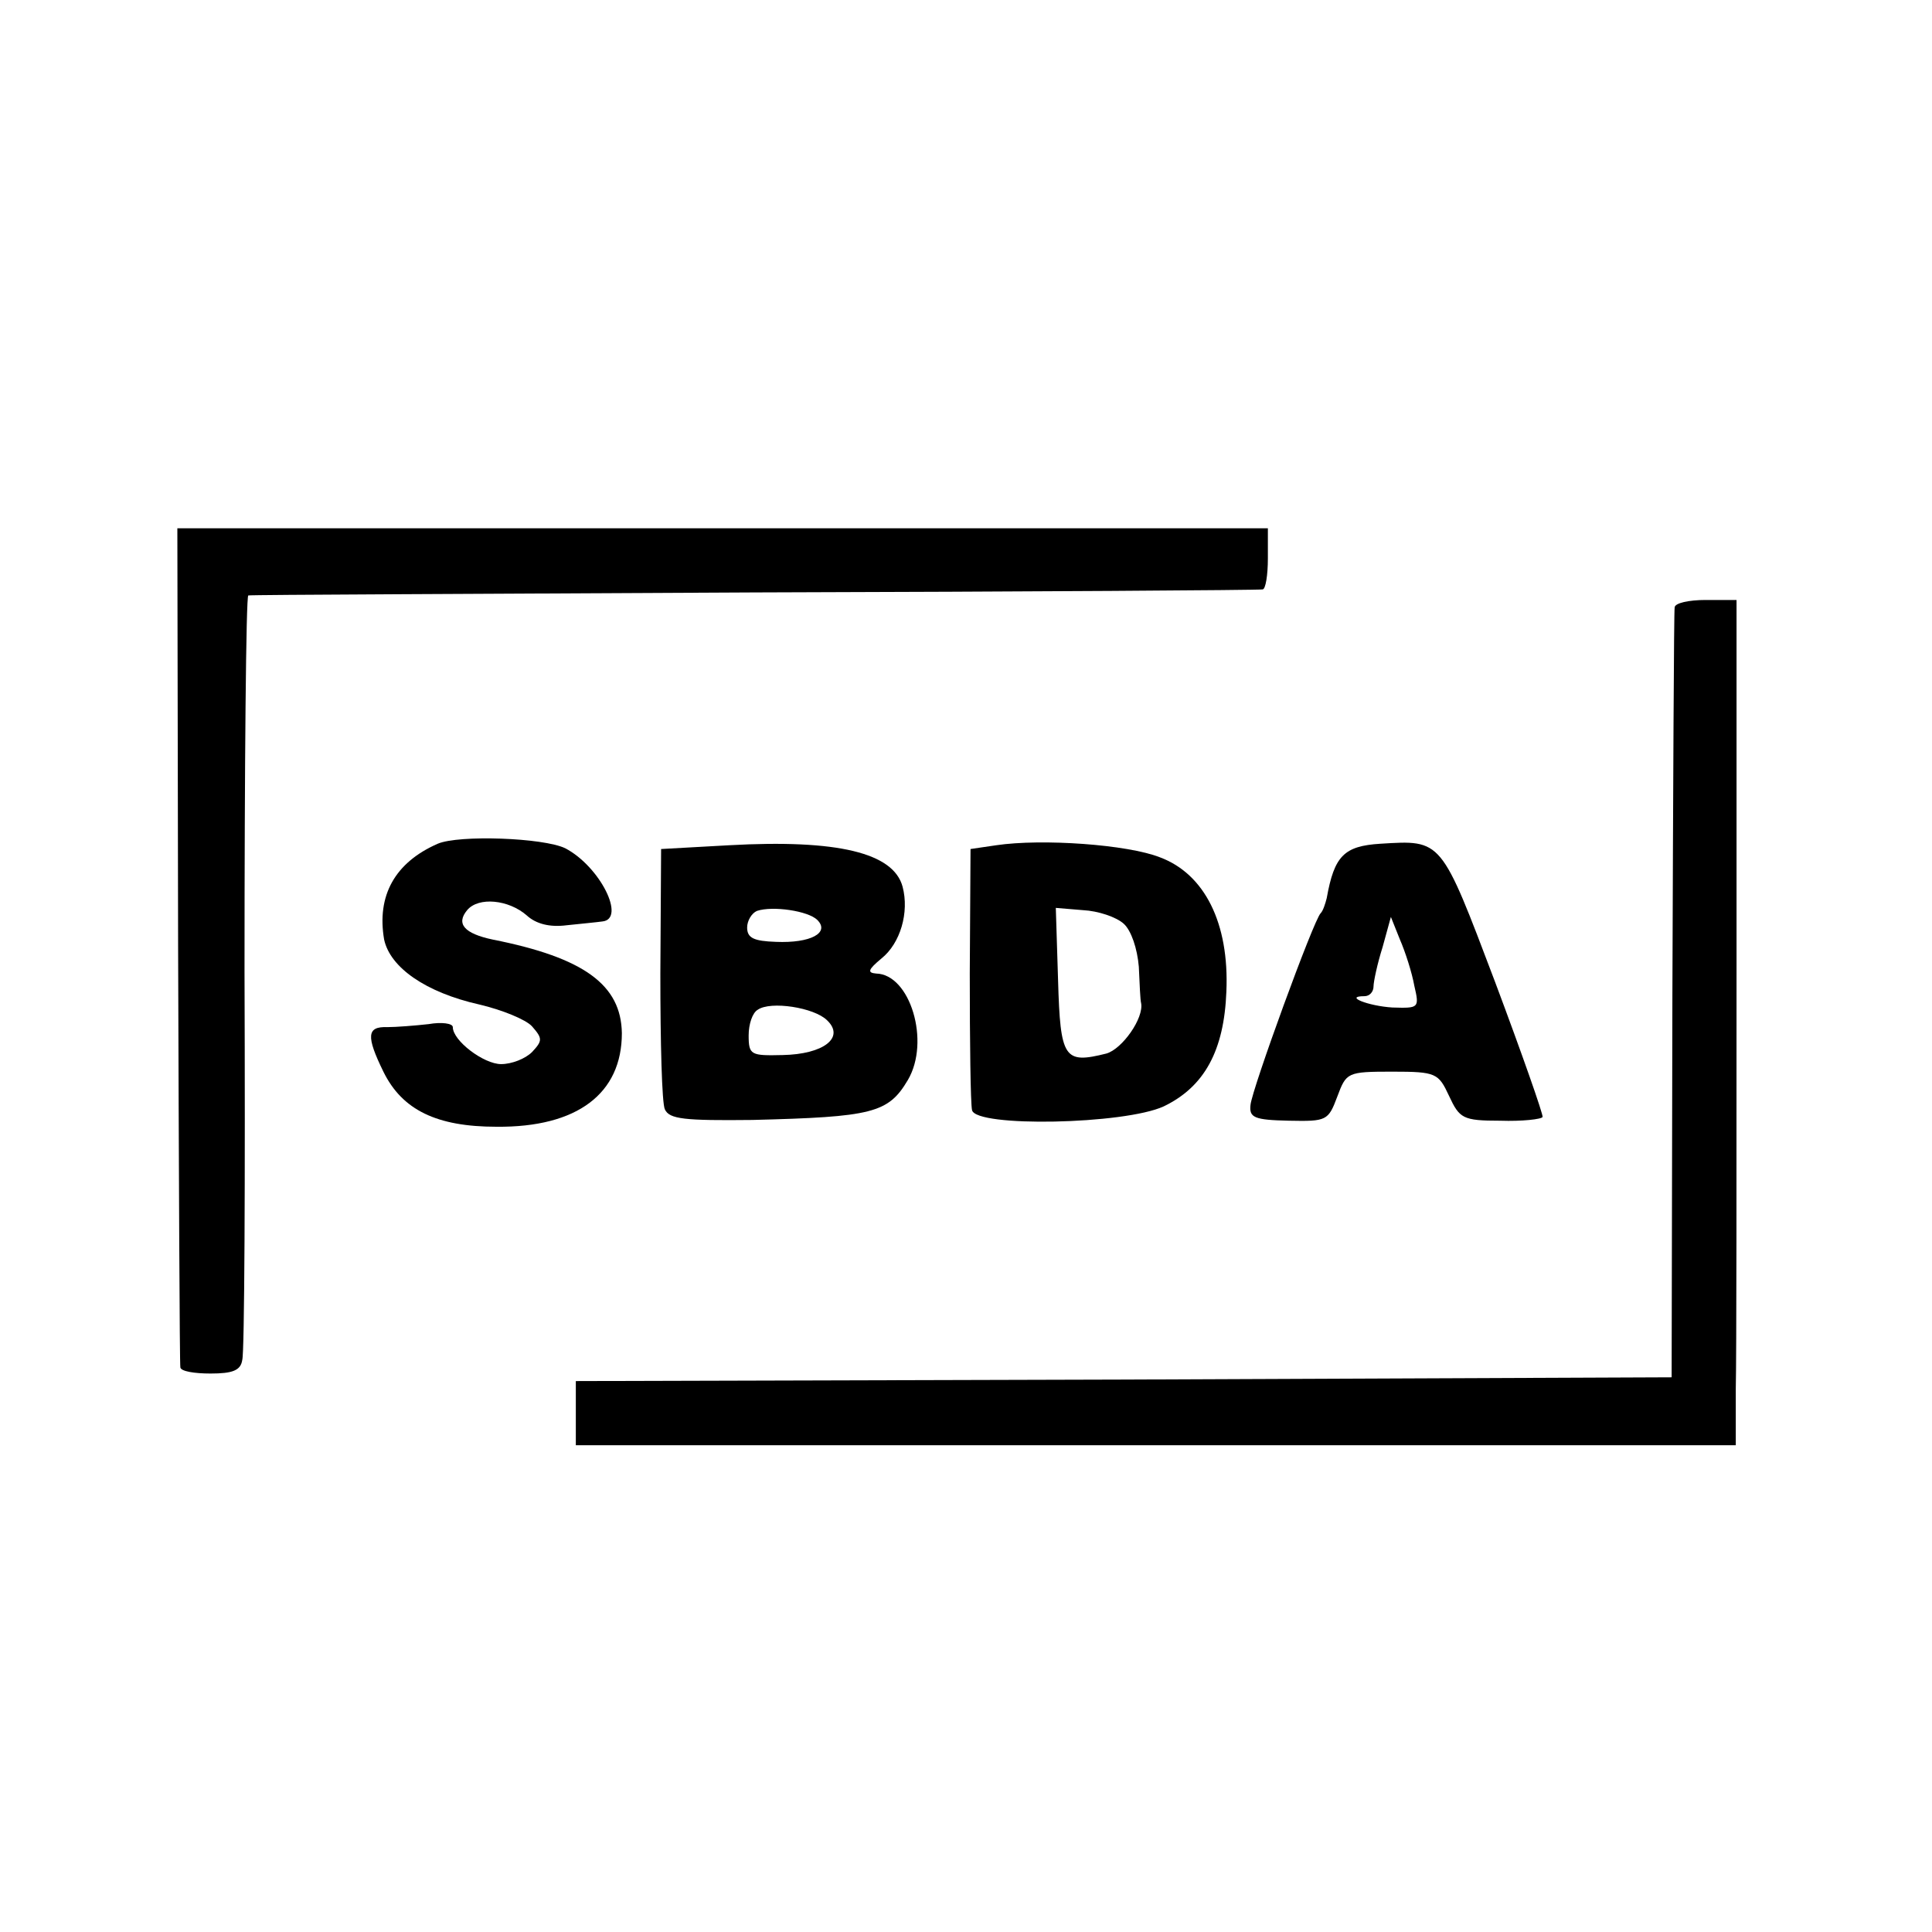 <?xml version="1.0" standalone="no"?>
<!DOCTYPE svg PUBLIC "-//W3C//DTD SVG 20010904//EN"
 "http://www.w3.org/TR/2001/REC-SVG-20010904/DTD/svg10.dtd">
<svg version="1.0" xmlns="http://www.w3.org/2000/svg"
 width="256pt" height="256pt" viewBox="0 0 256 256"
 preserveAspectRatio="xMidYMid meet">
<g transform="translate(0,256) scale(0.1,-0.1)"
fill="#000000" stroke="none">
<path d="M236 1308 c1 -304 2 -556 3 -560 1 -5 18 -8 40 -8 29 0 40 4 42 18 3
9 4 241 3 515 0 273 2 498 5 498 3 1 305 2 671 4 366 1 668 3 673 4 4 0 7 19
7 41 l0 40 -722 0 -723 0 1 -552z"/>
<path d="M2219 1755 c-1 -5 -2 -237 -3 -515 l-1 -505 -726 -3 -726 -2 0 -43 0
-42 768 0 769 0 0 75 c1 41 1 293 1 560 l0 485 -41 0 c-22 0 -41 -4 -41 -10z"/>
<path d="M580 1442 c-57 -25 -81 -69 -71 -127 8 -37 55 -70 126 -86 30 -7 62
-20 70 -29 14 -16 14 -19 0 -34 -9 -9 -27 -16 -41 -16 -23 0 -64 31 -64 49 0
5 -15 7 -32 4 -18 -2 -43 -4 -55 -4 -27 1 -28 -12 -5 -59 25 -51 71 -73 150
-73 107 -1 166 44 166 124 -1 64 -50 100 -171 124 -38 8 -49 21 -34 39 15 18
55 14 79 -7 12 -11 30 -16 53 -13 19 2 40 4 47 5 32 3 -3 73 -49 97 -29 14
-141 18 -169 6z"/>
<path d="M966 1440 l-90 -5 -1 -165 c0 -91 2 -172 6 -180 6 -13 26 -15 116
-14 159 4 180 9 206 53 30 51 3 140 -42 141 -12 1 -11 5 7 20 25 20 37 61 28
95 -12 45 -86 63 -230 55z m117 -99 c17 -17 -9 -31 -55 -29 -29 1 -38 5 -38
19 0 9 6 19 13 22 21 7 68 0 80 -12z m13 -133 c24 -23 -5 -45 -59 -46 -42 -1
-45 0 -45 26 0 15 5 30 12 34 17 12 75 3 92 -14z"/>
<path d="M1320 1440 l-34 -5 -1 -165 c0 -91 1 -172 3 -181 5 -23 202 -19 254
5 54 26 80 74 83 152 4 91 -29 156 -88 178 -43 17 -156 25 -217 16z m169 -104
c10 -9 18 -33 20 -57 1 -23 2 -45 3 -48 4 -20 -25 -61 -46 -67 -56 -14 -61 -7
-64 97 l-3 96 36 -3 c20 -1 44 -9 54 -18z"/>
<path d="M1829 1442 c-48 -3 -61 -16 -71 -72 -2 -8 -5 -17 -8 -20 -9 -8 -91
-233 -93 -254 -2 -17 5 -20 51 -21 50 -1 52 0 64 32 12 32 13 33 73 33 58 0
61 -2 75 -32 14 -30 18 -33 68 -33 29 -1 55 2 56 5 1 3 -27 83 -63 179 -72
190 -70 188 -152 183z m45 -188 c7 -30 6 -30 -29 -29 -32 2 -65 15 -37 15 7 0
12 6 12 13 0 6 5 30 12 52 l11 40 12 -30 c7 -16 16 -44 19 -61z"/>
</g>
</svg>
